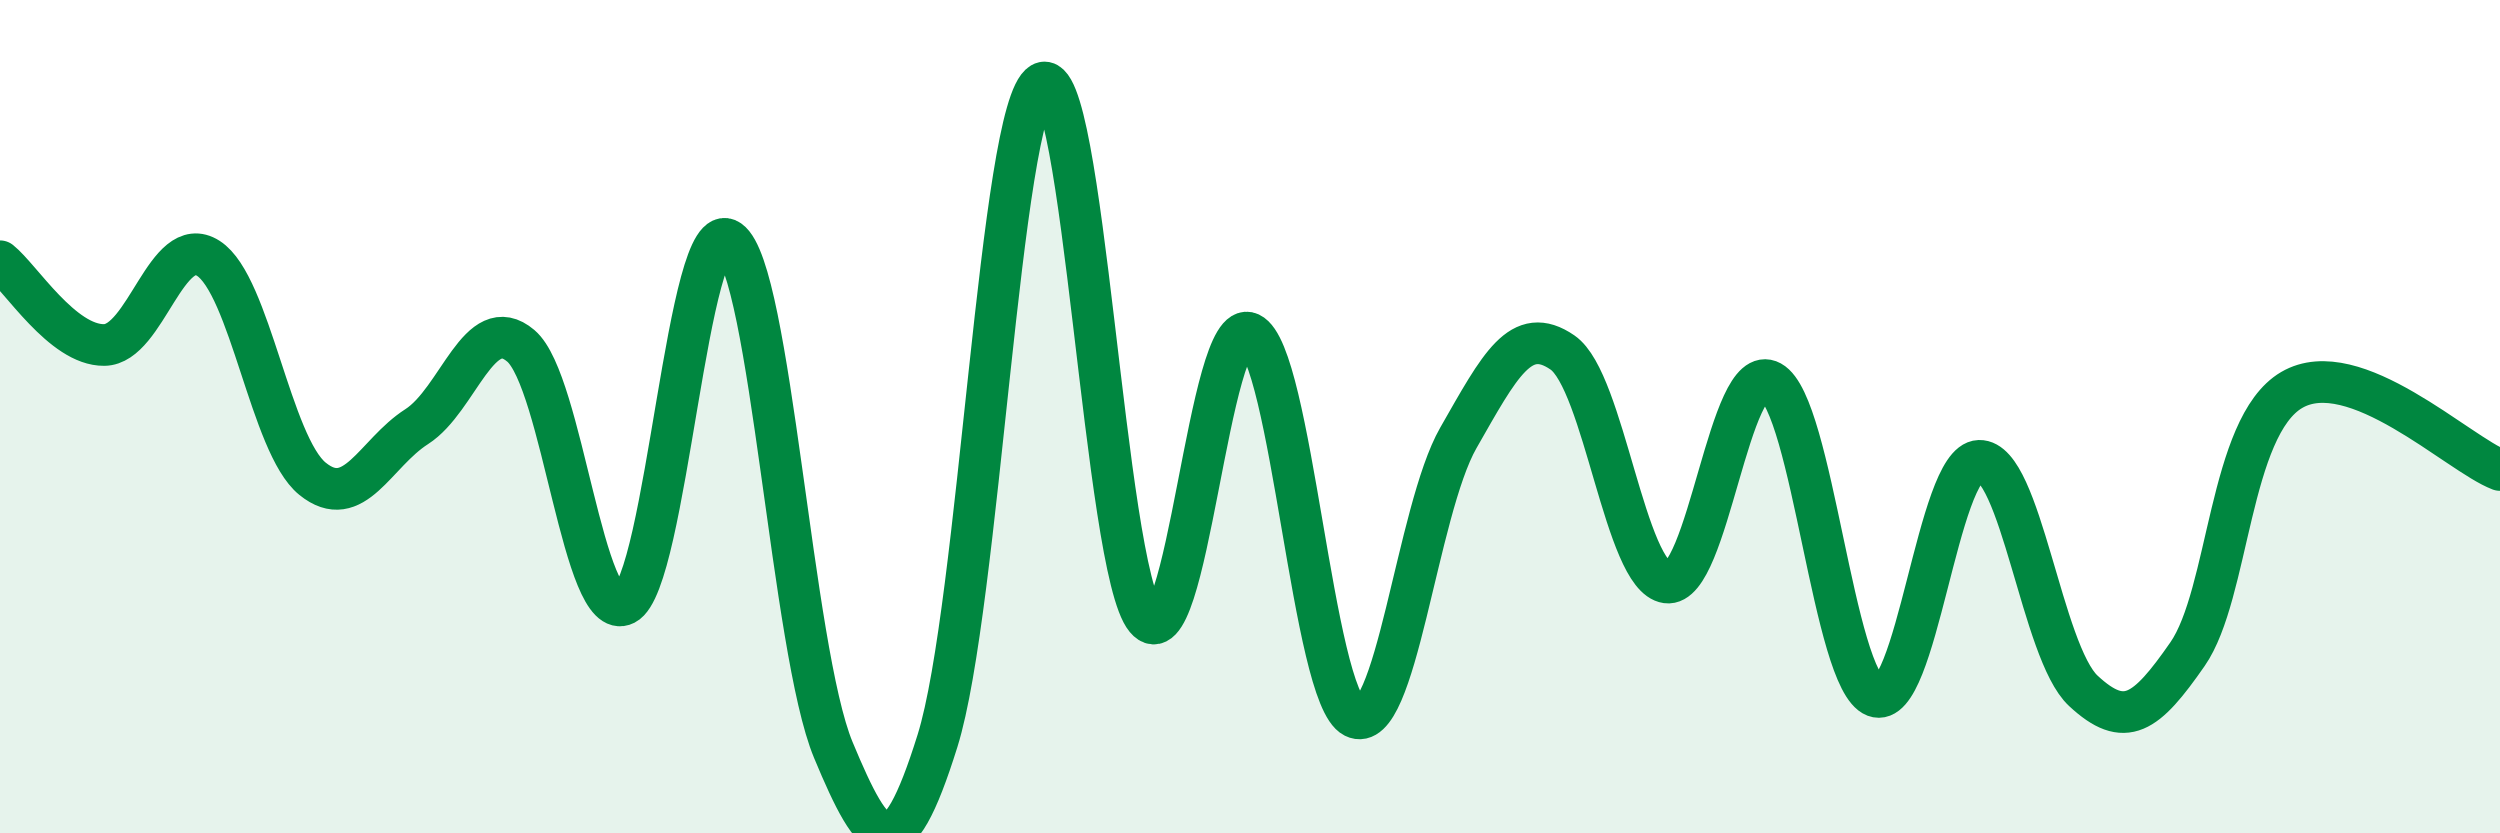 
    <svg width="60" height="20" viewBox="0 0 60 20" xmlns="http://www.w3.org/2000/svg">
      <path
        d="M 0,6.27 C 0.5,6.67 1.5,8.29 2.5,8.28 C 3.5,8.27 4,5.56 5,6.2 C 6,6.84 6.5,10.68 7.5,11.49 C 8.5,12.3 9,10.88 10,10.24 C 11,9.6 11.5,7.45 12.5,8.3 C 13.5,9.15 14,15.01 15,14.5 C 16,13.99 16.5,5.07 17.5,5.77 C 18.5,6.47 19,15.6 20,18 C 21,20.4 21.5,20.98 22.5,17.78 C 23.5,14.58 24,2.59 25,2 C 26,1.41 26.5,13.65 27.5,14.85 C 28.5,16.05 29,7.53 30,8 C 31,8.47 31.5,16.71 32.5,17.21 C 33.5,17.71 34,12.26 35,10.51 C 36,8.76 36.5,7.77 37.5,8.46 C 38.5,9.15 39,13.84 40,13.98 C 41,14.12 41.5,8.61 42.5,9.16 C 43.5,9.71 44,16.33 45,16.71 C 46,17.09 46.5,11.09 47.5,11.06 C 48.5,11.03 49,15.65 50,16.58 C 51,17.51 51.5,17.14 52.5,15.7 C 53.5,14.26 53.5,10.24 55,9.36 C 56.5,8.48 59,10.9 60,11.28L60 20L0 20Z"
        fill="#008740"
        opacity="0.1"
        stroke-linecap="round"
        stroke-linejoin="round"
      />
      <path
        d="M 0,6.27 C 0.5,6.67 1.5,8.29 2.5,8.28 C 3.5,8.27 4,5.56 5,6.2 C 6,6.84 6.5,10.68 7.5,11.49 C 8.5,12.3 9,10.88 10,10.24 C 11,9.6 11.5,7.45 12.5,8.3 C 13.5,9.15 14,15.01 15,14.5 C 16,13.99 16.5,5.07 17.5,5.77 C 18.5,6.47 19,15.6 20,18 C 21,20.4 21.5,20.98 22.5,17.78 C 23.5,14.58 24,2.59 25,2 C 26,1.41 26.5,13.65 27.5,14.85 C 28.5,16.05 29,7.53 30,8 C 31,8.47 31.5,16.71 32.5,17.21 C 33.5,17.71 34,12.26 35,10.51 C 36,8.76 36.5,7.77 37.5,8.46 C 38.5,9.15 39,13.84 40,13.98 C 41,14.12 41.5,8.61 42.5,9.16 C 43.5,9.71 44,16.33 45,16.71 C 46,17.09 46.5,11.09 47.5,11.06 C 48.5,11.03 49,15.65 50,16.58 C 51,17.51 51.5,17.14 52.5,15.7 C 53.5,14.26 53.5,10.24 55,9.36 C 56.5,8.48 59,10.9 60,11.28"
        stroke="#008740"
        stroke-width="1"
        fill="none"
        stroke-linecap="round"
        stroke-linejoin="round"
      />
    </svg>
  